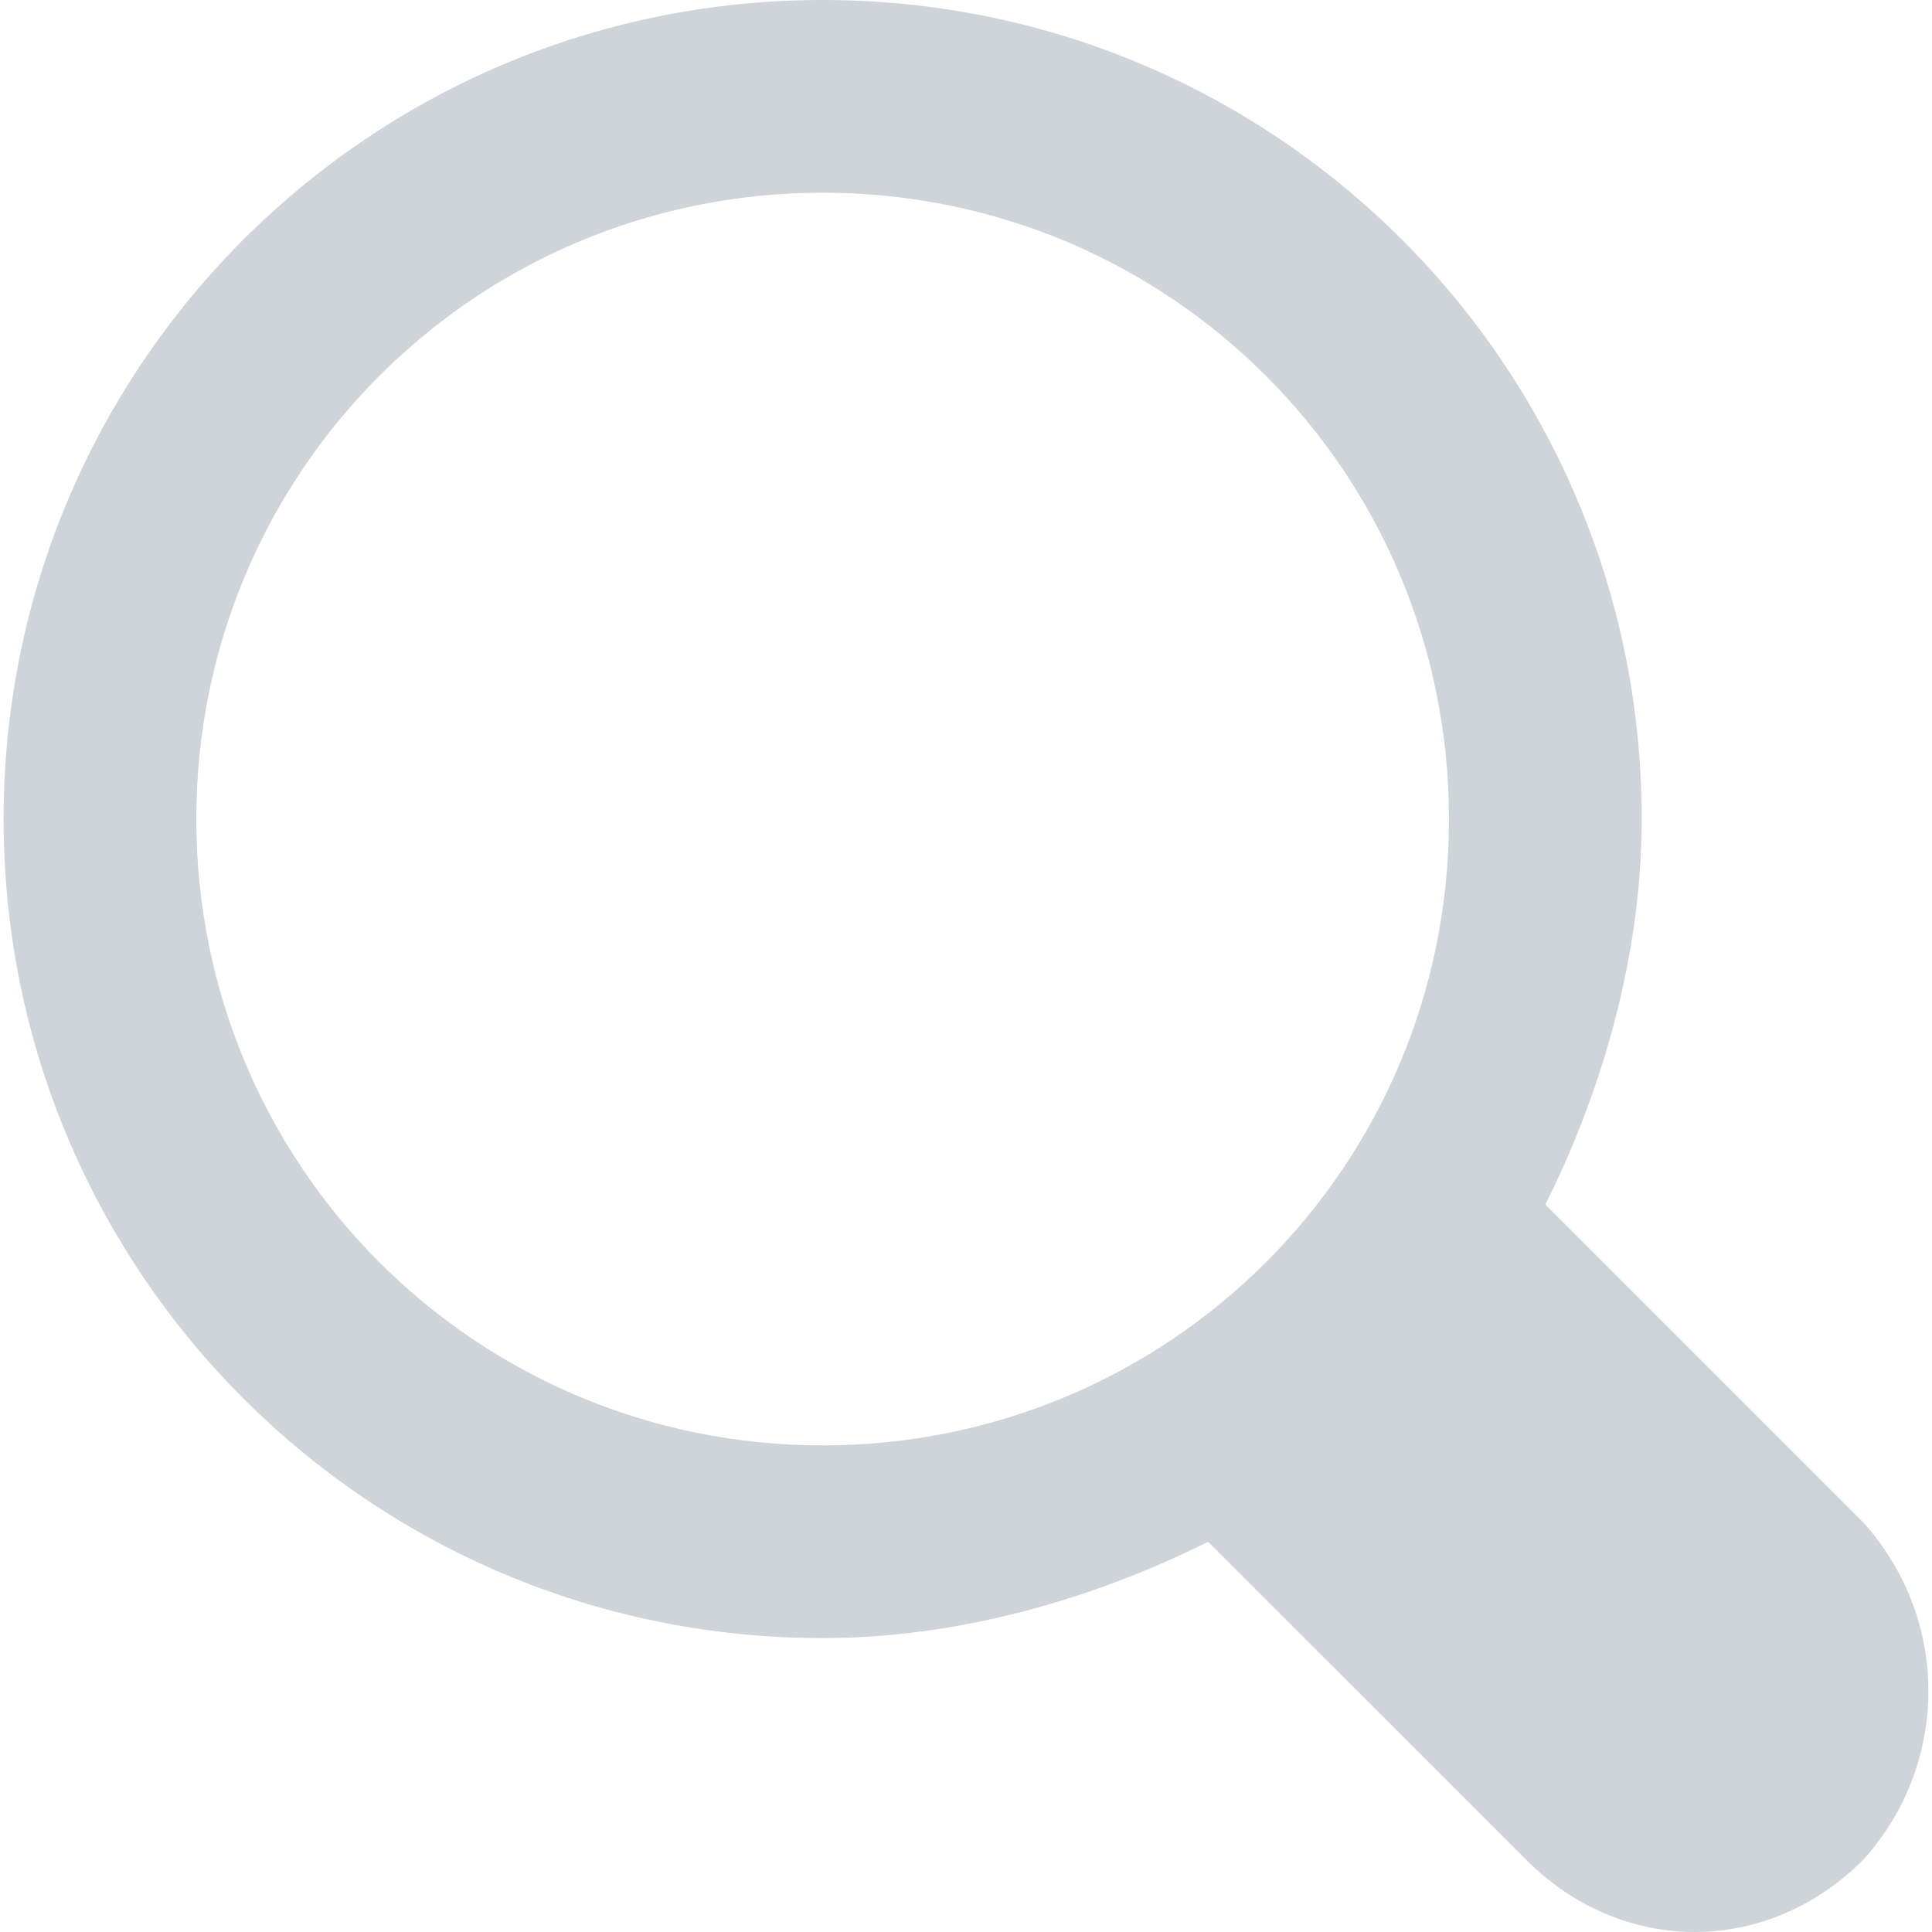 <?xml version="1.0" encoding="utf-8"?>
<!-- Generator: Adobe Illustrator 15.0.0, SVG Export Plug-In . SVG Version: 6.00 Build 0)  -->
<!DOCTYPE svg PUBLIC "-//W3C//DTD SVG 1.1//EN" "http://www.w3.org/Graphics/SVG/1.1/DTD/svg11.dtd">
<svg version="1.1" id="Capa_1" xmlns="http://www.w3.org/2000/svg" xmlns:xlink="http://www.w3.org/1999/xlink" x="0px" y="0px"
	 width="400px" height="400px" viewBox="0 0 400 400" enable-background="new 0 0 400 400" xml:space="preserve">
<g>
	<g>
		<path fill="#CED4DA" d="M385.784,315.212l-65.836-65.835c11.972-23.939,19.95-51.871,19.95-79.801
			C339.9,75.811,264.09,0,170.324,0C76.558,0,0.748,75.811,0.748,169.576c0,93.765,75.811,169.576,169.576,169.576
			c27.93,0,55.859-7.98,79.8-19.95l65.836,65.835c19.949,19.949,49.875,19.949,69.824,0
			C403.74,365.088,403.74,335.162,385.784,315.212z M170.324,299.252c-71.82,0-129.677-57.855-129.677-129.676
			C40.649,97.755,98.504,39.9,170.324,39.9c71.819,0,129.674,57.855,129.674,129.676
			C299.998,241.396,242.145,299.252,170.324,299.252z"/>
	</g>
</g>
</svg>

